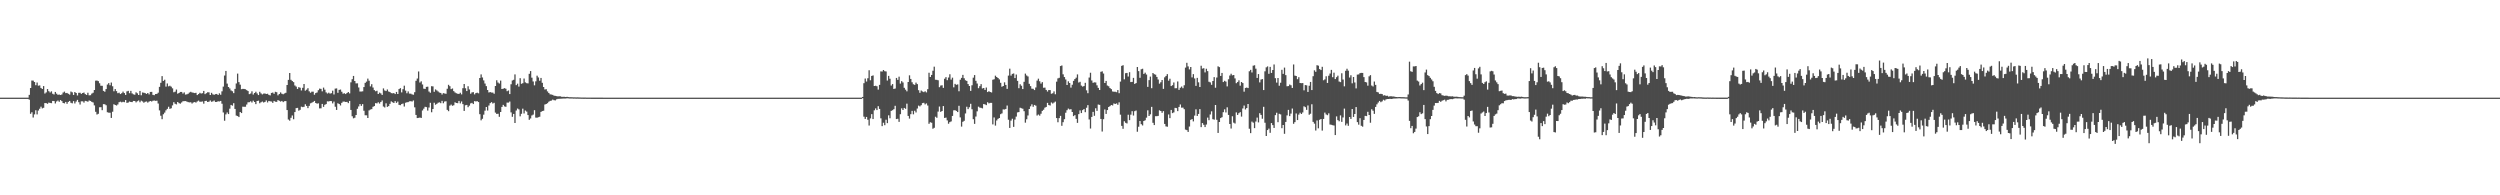 <?xml version="1.0" encoding="UTF-8"?>
<svg xmlns="http://www.w3.org/2000/svg" width="1920" height="150">
  <path d="M0 75.000h1v1.000H0zM1 75.000h1v1.000H1zM2 75.000h1v1.000H2zM3 75.000h1v1.000H3zM4 75.000h1v1.000H4zM5 75.000h1v1.000H5zM6 75.000h1v1.000H6zM7 75.000h1v1.000H7zM8 75.000h1v1.000H8zM9 75.000h1v1.000H9zM10 75.000h1v1.000H10zM11 75.000h1v1.000H11zM12 75.000h1v1.000H12zM13 75.000h1v1.000H13zM14 75.000h1v1.000H14zM15 75.000h1v1.000H15zM16 75.000h1v1.000H16zM17 75.000h1v1.000H17zM18 75.000h1v1.000H18zM19 75.000h1v1.000H19zM20 75.000h1v1.000H20zM21 75.000h1v1.000H21zM22 72.856h1v3.689H22zM23 67.605h1v19.815H23zM24 61.838h1v24.369H24zM25 61.897h1v28.384H25zM26 62.990h1v24.883H26zM27 65.411h1v19.255H27zM28 63.379h1v24.489H28zM29 65.797h1v19.073H29zM30 65.596h1v17.901H30zM31 67.550h1v14.376H31zM32 68.354h1v14.911H32zM33 66.109h1v16.681H33zM34 71.843h1v7.307H34zM35 70.959h1v8.248H35zM36 68.428h1v11.270H36zM37 70.065h1v8.715H37zM38 70.998h1v8.075H38zM39 70.144h1v9.091H39zM40 72.010h1v5.506H40zM41 72.562h1v5.070H41zM42 70.600h1v8.863H42zM43 71.954h1v5.963H43zM44 72.814h1v4.385H44zM45 72.609h1v5.551H45zM46 72.946h1v3.898H46zM47 72.549h1v5.143H47zM48 71.051h1v8.050H48zM49 70.347h1v9.048H49zM50 71.514h1v6.756H50zM51 71.362h1v8.361H51zM52 72.054h1v6.178H52zM53 72.640h1v4.874H53zM54 70.280h1v8.645H54zM55 70.914h1v8.424H55zM56 72.890h1v4.786H56zM57 70.650h1v8.830H57zM58 71.417h1v6.568H58zM59 73.331h1v3.379H59zM60 71.272h1v7.196H60zM61 71.210h1v9.054H61zM62 72.077h1v5.729H62zM63 71.401h1v6.447H63zM64 71.068h1v7.712H64zM65 72.279h1v5.193H65zM66 72.907h1v4.801H66zM67 71.239h1v6.896H67zM68 73.234h1v3.934H68zM69 73.117h1v4.396H69zM70 71.890h1v6.346H70zM71 71.220h1v7.458H71zM72 69.099h1v11.861H72zM73 61.963h1v23.901H73zM74 61.843h1v26.103H74zM75 62.304h1v25.102H75zM76 63.938h1v18.422H76zM77 65.863h1v16.466H77zM78 65.883h1v18.743H78zM79 69.769h1v10.207H79zM80 70.476h1v9.596H80zM81 68.388h1v12.444H81zM82 64.904h1v21.317H82zM83 63.828h1v22.689H83zM84 65.504h1v21.087H84zM85 63.391h1v27.161H85zM86 66.275h1v19.542H86zM87 70.112h1v9.982H87zM88 68.407h1v12.233H88zM89 69.998h1v11.059H89zM90 71.559h1v8.673H90zM91 71.150h1v7.332H91zM92 72.220h1v5.842H92zM93 71.585h1v6.994H93zM94 70.355h1v7.817H94zM95 71.474h1v7.029H95zM96 72.902h1v3.932H96zM97 70.186h1v8.823H97zM98 69.782h1v8.962H98zM99 71.556h1v6.440H99zM100 69.786h1v8.548H100zM101 71.712h1v6.740H101zM102 72.459h1v5.061H102zM103 72.780h1v4.790H103zM104 70.936h1v7.691H104zM105 71.686h1v6.107H105zM106 72.973h1v4.174H106zM107 69.859h1v8.689H107zM108 73.169h1v4.165H108zM109 70.990h1v6.916H109zM110 71.211h1v7.694H110zM111 71.530h1v6.637H111zM112 72.154h1v5.763H112zM113 71.434h1v7.352H113zM114 72.482h1v5.534H114zM115 70.620h1v6.939H115zM116 70.554h1v7.445H116zM117 72.862h1v4.517H117zM118 73.089h1v4.114H118zM119 72.176h1v5.299H119zM120 72.095h1v5.205H120zM121 71.154h1v8.373H121zM122 66.712h1v18.083H122zM123 63.569h1v25.291H123zM124 58.456h1v33.066H124zM125 62.147h1v25.618H125zM126 61.233h1v25.250H126zM127 66.508h1v18.251H127zM128 64.098h1v19.537H128zM129 66.315h1v15.634H129zM130 65.828h1v17.793H130zM131 66.582h1v16.568H131zM132 67.839h1v13.083H132zM133 70.862h1v7.633H133zM134 70.419h1v9.318H134zM135 68.750h1v11.421H135zM136 71.926h1v6.396H136zM137 71.442h1v7.817H137zM138 70.582h1v9.041H138zM139 70.585h1v8.131H139zM140 71.827h1v5.955H140zM141 70.953h1v6.716H141zM142 72.634h1v4.990H142zM143 72.430h1v5.611H143zM144 72.000h1v6.423H144zM145 71.062h1v7.590H145zM146 70.485h1v8.033H146zM147 71.024h1v8.500H147zM148 71.207h1v7.481H148zM149 71.492h1v6.877H149zM150 71.295h1v7.524H150zM151 72.987h1v4.918H151zM152 72.259h1v5.002H152zM153 71.291h1v6.863H153zM154 71.853h1v6.274H154zM155 71.594h1v6.351H155zM156 69.851h1v9.746H156zM157 72.313h1v5.260H157zM158 71.580h1v5.813H158zM159 70.858h1v7.497H159zM160 70.898h1v7.176H160zM161 72.970h1v4.194H161zM162 71.294h1v6.866H162zM163 72.436h1v5.414H163zM164 72.832h1v4.400H164zM165 72.307h1v6.005H165zM166 72.160h1v6.100H166zM167 72.981h1v4.797H167zM168 71.692h1v6.244H168zM169 72.738h1v4.775H169zM170 70.124h1v9.562H170zM171 66.522h1v19.849H171zM172 58.009h1v34.726H172zM173 54.470h1v33.370H173zM174 64.202h1v22.163H174zM175 66.807h1v20.805H175zM176 67.952h1v15.509H176zM177 69.501h1v11.071H177zM178 70.078h1v11.083H178zM179 71.515h1v7.731H179zM180 68.264h1v15.387H180zM181 64.096h1v24.684H181zM182 56.524h1v32.617H182zM183 63.058h1v26.837H183zM184 65.045h1v20.960H184zM185 68.518h1v18.314H185zM186 68.264h1v13.639H186zM187 68.305h1v13.702H187zM188 68.579h1v13.411H188zM189 69.216h1v11.064H189zM190 69.954h1v8.651H190zM191 72.297h1v6.196H191zM192 71.837h1v6.010H192zM193 70.164h1v8.559H193zM194 72.587h1v4.737H194zM195 71.426h1v6.919H195zM196 70.471h1v9.492H196zM197 71.760h1v5.805H197zM198 73.033h1v4.286H198zM199 70.525h1v8.769H199zM200 71.723h1v6.816H200zM201 72.515h1v5.444H201zM202 71.863h1v6.863H202zM203 71.788h1v6.521H203zM204 72.215h1v4.875H204zM205 71.990h1v6.714H205zM206 72.862h1v4.667H206zM207 73.254h1v4.545H207zM208 71.377h1v6.621H208zM209 71.065h1v7.915H209zM210 72.043h1v5.491H210zM211 70.519h1v7.633H211zM212 70.804h1v7.434H212zM213 73.192h1v3.659H213zM214 72.188h1v5.208H214zM215 70.959h1v7.082H215zM216 71.990h1v5.519H216zM217 72.418h1v6.027H217zM218 71.796h1v5.939H218zM219 71.275h1v6.356H219zM220 65.285h1v19.270H220zM221 61.338h1v30.465H221zM222 56.061h1v36.628H222zM223 61.270h1v29.197H223zM224 62.263h1v26.400H224zM225 63.071h1v28.501H225zM226 65.644h1v20.446H226zM227 66.527h1v16.541H227zM228 68.298h1v14.537H228zM229 66.906h1v18.080H229zM230 67.401h1v16.943H230zM231 69.494h1v12.419H231zM232 67.448h1v14.825H232zM233 64.516h1v17.493H233zM234 69.639h1v10.441H234zM235 68.874h1v12.505H235zM236 67.742h1v15.318H236zM237 70.138h1v11.163H237zM238 71.196h1v8.160H238zM239 70.400h1v8.505H239zM240 70.412h1v7.888H240zM241 72.751h1v4.781H241zM242 71.463h1v7.627H242zM243 70.989h1v8.622H243zM244 69.250h1v10.115H244zM245 68.067h1v15.173H245zM246 68.240h1v14.950H246zM247 70.129h1v9.688H247zM248 67.254h1v14.813H248zM249 68.875h1v11.605H249zM250 70.959h1v8.985H250zM251 71.841h1v5.975H251zM252 71.162h1v6.774H252zM253 71.902h1v5.649H253zM254 71.599h1v6.082H254zM255 69.634h1v9.764H255zM256 72.539h1v5.484H256zM257 68.035h1v13.934H257zM258 67.892h1v16.543H258zM259 71.253h1v8.037H259zM260 69.015h1v10.840H260zM261 68.761h1v12.231H261zM262 70.455h1v8.556H262zM263 71.913h1v6.124H263zM264 71.628h1v6.378H264zM265 72.237h1v6.099H265zM266 71.412h1v6.809H266zM267 70.659h1v8.525H267zM268 71.734h1v5.781H268zM269 63.209h1v21.238H269zM270 60.819h1v28.480H270zM271 58.297h1v32.567H271zM272 62.186h1v28.224H272zM273 64.026h1v24.269H273zM274 63.997h1v19.542H274zM275 67.153h1v14.596H275zM276 70.285h1v9.619H276zM277 70.277h1v11.028H277zM278 70.159h1v9.800H278zM279 66.851h1v18.179H279zM280 63.662h1v24.845H280zM281 62.652h1v25.948H281zM282 60.371h1v30.273H282zM283 61.997h1v22.804H283zM284 66.353h1v17.769H284zM285 64.670h1v19.166H285zM286 67.217h1v14.827H286zM287 69.219h1v12.265H287zM288 70.093h1v9.137H288zM289 69.673h1v9.739H289zM290 72.207h1v6.327H290zM291 71.118h1v8.460H291zM292 71.723h1v6.587H292zM293 72.914h1v4.248H293zM294 67.875h1v13.944H294zM295 69.494h1v13.035H295zM296 69.938h1v9.408H296zM297 68.695h1v13.386H297zM298 70.277h1v11.239H298zM299 70.692h1v9.097H299zM300 71.549h1v6.324H300zM301 71.687h1v6.847H301zM302 71.461h1v7.622H302zM303 72.256h1v5.414H303zM304 70.622h1v8.356H304zM305 72.168h1v5.874H305zM306 68.422h1v12.141H306zM307 67.701h1v13.082H307zM308 70.981h1v8.919H308zM309 68.507h1v11.007H309zM310 65.783h1v16.019H310zM311 69.603h1v9.287H311zM312 71.630h1v6.923H312zM313 70.169h1v8.275H313zM314 71.892h1v5.923H314zM315 71.943h1v5.779H315zM316 72.512h1v5.462H316zM317 72.739h1v4.437H317zM318 70.792h1v11.621H318zM319 62.064h1v26.211H319zM320 60.332h1v30.319H320zM321 54.882h1v35.629H321zM322 63.389h1v26.857H322zM323 62.477h1v28.102H323zM324 64.883h1v19.974H324zM325 68.087h1v15.354H325zM326 68.310h1v13.737H326zM327 66.737h1v15.525H327zM328 66.577h1v18.360H328zM329 70.276h1v12.331H329zM330 71.207h1v7.718H330zM331 66.202h1v19.996H331zM332 66.365h1v17.334H332zM333 70.504h1v8.388H333zM334 68.678h1v11.737H334zM335 69.410h1v10.347H335zM336 70.220h1v8.678H336zM337 71.089h1v7.502H337zM338 71.369h1v7.912H338zM339 72.608h1v4.874H339zM340 71.521h1v7.776H340zM341 71.764h1v6.204H341zM342 72.019h1v5.750H342zM343 68.165h1v16.218H343zM344 65.115h1v20.304H344zM345 66.203h1v14.946H345zM346 68.429h1v11.901H346zM347 67.953h1v13.303H347zM348 69.988h1v10.832H348zM349 70.990h1v7.610H349zM350 71.628h1v7.462H350zM351 72.010h1v7.232H351zM352 72.151h1v5.348H352zM353 71.224h1v8.199H353zM354 72.502h1v5.446H354zM355 67.751h1v12.245H355zM356 64.500h1v20.716H356zM357 67.802h1v13.059H357zM358 69.955h1v10.645H358zM359 66.241h1v16.107H359zM360 68.687h1v12.467H360zM361 71.997h1v7.393H361zM362 70.967h1v8.047H362zM363 70.765h1v9.178H363zM364 72.482h1v5.169H364zM365 71.461h1v6.445H365zM366 71.168h1v6.508H366zM367 71.703h1v6.676H367zM368 59.917h1v27.771H368zM369 57.150h1v35.278H369zM370 59.506h1v31.708H370zM371 61.724h1v26.356H371zM372 64.135h1v20.859H372zM373 66.140h1v16.048H373zM374 69.141h1v15.755H374zM375 71.014h1v10.014H375zM376 70.697h1v8.509H376zM377 71.053h1v7.363H377zM378 71.137h1v8.385H378zM379 71.990h1v6.984H379zM380 66.073h1v20.418H380zM381 61.623h1v25.874H381zM382 63.385h1v23.981H382zM383 64.172h1v25.533H383zM384 61.914h1v24.127H384zM385 68.374h1v13.738H385zM386 68.073h1v12.482H386zM387 67.698h1v14.011H387zM388 68.136h1v13.874H388zM389 70.053h1v8.768H389zM390 69.474h1v9.304H390zM391 72.220h1v5.781H391zM392 64.735h1v21.572H392zM393 61.786h1v27.916H393zM394 61.301h1v26.209H394zM395 57.156h1v37.292H395zM396 65.375h1v19.513H396zM397 64.277h1v19.088H397zM398 66.495h1v17.527H398zM399 60.044h1v29.308H399zM400 64.337h1v23.061H400zM401 63.884h1v19.564H401zM402 60.321h1v26.835H402zM403 63.283h1v21.593H403zM404 63.886h1v21.806H404zM405 64.048h1v24.338H405zM406 56.658h1v35.339H406zM407 54.557h1v36.439H407zM408 59.670h1v29.019H408zM409 62.556h1v25.471H409zM410 65.510h1v19.109H410zM411 62.479h1v27.845H411zM412 58.093h1v32.316H412zM413 59.509h1v30.502H413zM414 62.023h1v27.623H414zM415 59.865h1v26.077H415zM416 63.596h1v21.702H416zM417 66.824h1v18.235H417zM418 68.725h1v11.531H418zM419 68.496h1v11.393H419zM420 70.171h1v9.070H420zM421 71.376h1v6.773H421zM422 72.438h1v5.013H422zM423 72.605h1v4.671H423zM424 72.872h1v3.639H424zM425 73.454h1v3.519H425zM426 73.635h1v3.446H426zM427 73.833h1v2.444H427zM428 74.020h1v1.913H428zM429 73.957h1v1.939H429zM430 73.995h1v1.811H430zM431 74.376h1v1.410H431zM432 74.368h1v1.326H432zM433 74.346h1v1.308H433zM434 74.500h1v1.174H434zM435 74.358h1v1.106H435zM436 74.565h1v1.000H436zM437 74.670h1v1.000H437zM438 74.654h1v1.000H438zM439 74.698h1v1.000H439zM440 74.775h1v1.000H440zM441 74.738h1v1.000H441zM442 74.804h1v1.000H442zM443 74.772h1v1.000H443zM444 74.824h1v1.000H444zM445 74.839h1v1.000H445zM446 74.880h1v1.000H446zM447 74.890h1v1.000H447zM448 74.906h1v1.000H448zM449 74.902h1v1.000H449zM450 74.941h1v1.000H450zM451 74.934h1v1.000H451zM452 74.941h1v1.000H452zM453 74.955h1v1.000H453zM454 74.969h1v1.000H454zM455 74.968h1v1.000H455zM456 74.964h1v1.000H456zM457 74.977h1v1.000H457zM458 74.977h1v1.000H458zM459 74.979h1v1.000H459zM460 74.980h1v1.000H460zM461 74.979h1v1.000H461zM462 74.983h1v1.000H462zM463 74.988h1v1.000H463zM464 74.988h1v1.000H464zM465 74.986h1v1.000H465zM466 74.989h1v1.000H466zM467 74.993h1v1.000H467zM468 74.992h1v1.000H468zM469 74.993h1v1.000H469zM470 74.995h1v1.000H470zM471 74.995h1v1.000H471zM472 74.995h1v1.000H472zM473 74.996h1v1.000H473zM474 74.996h1v1.000H474zM475 74.997h1v1.000H475zM476 74.997h1v1.000H476zM477 74.996h1v1.000H477zM478 74.996h1v1.000H478zM479 74.997h1v1.000H479zM480 74.998h1v1.000H480zM481 74.998h1v1.000H481zM482 74.998h1v1.000H482zM483 74.998h1v1.000H483zM484 74.998h1v1.000H484zM485 74.999h1v1.000H485zM486 74.998h1v1.000H486zM487 74.999h1v1.000H487zM488 74.999h1v1.000H488zM489 74.999h1v1.000H489zM490 74.999h1v1.000H490zM491 74.999h1v1.000H491zM492 74.999h1v1.000H492zM493 74.999h1v1.000H493zM494 74.999h1v1.000H494zM495 74.999h1v1.000H495zM496 74.999h1v1.000H496zM497 74.999h1v1.000H497zM498 74.999h1v1.000H498zM499 75.000h1v1.000H499zM500 75.000h1v1.000H500zM501 75.000h1v1.000H501zM502 75.000h1v1.000H502zM503 75.000h1v1.000H503zM504 75.000h1v1.000H504zM505 75.000h1v1.000H505zM506 75.000h1v1.000H506zM507 75.000h1v1.000H507zM508 75.000h1v1.000H508zM509 75.000h1v1.000H509zM510 75.000h1v1.000H510zM511 75.000h1v1.000H511zM512 75.000h1v1.000H512zM513 75.000h1v1.000H513zM514 75.000h1v1.000H514zM515 75.000h1v1.000H515zM516 75.000h1v1.000H516zM517 75.000h1v1.000H517zM518 75.000h1v1.000H518zM519 75.000h1v1.000H519zM520 75.000h1v1.000H520zM521 75.000h1v1.000H521zM522 75.000h1v1.000H522zM523 75.000h1v1.000H523zM524 75.000h1v1.000H524zM525 75.000h1v1.000H525zM526 75.000h1v1.000H526zM527 75.000h1v1.000H527zM528 75.000h1v1.000H528zM529 75.000h1v1.000H529zM530 75.000h1v1.000H530zM531 75.000h1v1.000H531zM532 75.000h1v1.000H532zM533 75.000h1v1.000H533zM534 75.000h1v1.000H534zM535 75.000h1v1.000H535zM536 75.000h1v1.000H536zM537 75.000h1v1.000H537zM538 75.000h1v1.000H538zM539 75.000h1v1.000H539zM540 75.000h1v1.000H540zM541 75.000h1v1.000H541zM542 75.000h1v1.000H542zM543 75.000h1v1.000H543zM544 75.000h1v1.000H544zM545 75.000h1v1.000H545zM546 75.000h1v1.000H546zM547 75.000h1v1.000H547zM548 75.000h1v1.000H548zM549 75.000h1v1.000H549zM550 75.000h1v1.000H550zM551 75.000h1v1.000H551zM552 75.000h1v1.000H552zM553 75.000h1v1.000H553zM554 75.000h1v1.000H554zM555 75.000h1v1.000H555zM556 75.000h1v1.000H556zM557 75.000h1v1.000H557zM558 75.000h1v1.000H558zM559 75.000h1v1.000H559zM560 75.000h1v1.000H560zM561 75.000h1v1.000H561zM562 75.000h1v1.000H562zM563 75.000h1v1.000H563zM564 75.000h1v1.000H564zM565 75.000h1v1.000H565zM566 75.000h1v1.000H566zM567 75.000h1v1.000H567zM568 75.000h1v1.000H568zM569 75.000h1v1.000H569zM570 75.000h1v1.000H570zM571 75.000h1v1.000H571zM572 75.000h1v1.000H572zM573 75.000h1v1.000H573zM574 75.000h1v1.000H574zM575 75.000h1v1.000H575zM576 75.000h1v1.000H576zM577 75.000h1v1.000H577zM578 75.000h1v1.000H578zM579 75.000h1v1.000H579zM580 75.000h1v1.000H580zM581 75.000h1v1.000H581zM582 75.000h1v1.000H582zM583 75.000h1v1.000H583zM584 75.000h1v1.000H584zM585 75.000h1v1.000H585zM586 75.000h1v1.000H586zM587 75.000h1v1.000H587zM588 75.000h1v1.000H588zM589 75.000h1v1.000H589zM590 75.000h1v1.000H590zM591 75.000h1v1.000H591zM592 75.000h1v1.000H592zM593 75.000h1v1.000H593zM594 75.000h1v1.000H594zM595 75.000h1v1.000H595zM596 75.000h1v1.000H596zM597 75.000h1v1.000H597zM598 75.000h1v1.000H598zM599 75.000h1v1.000H599zM600 75.000h1v1.000H600zM601 75.000h1v1.000H601zM602 75.000h1v1.000H602zM603 75.000h1v1.000H603zM604 75.000h1v1.000H604zM605 75.000h1v1.000H605zM606 75.000h1v1.000H606zM607 75.000h1v1.000H607zM608 75.000h1v1.000H608zM609 75.000h1v1.000H609zM610 75.000h1v1.000H610zM611 75.000h1v1.000H611zM612 75.000h1v1.000H612zM613 75.000h1v1.000H613zM614 75.000h1v1.000H614zM615 75.000h1v1.000H615zM616 75.000h1v1.000H616zM617 75.000h1v1.000H617zM618 75.000h1v1.000H618zM619 75.000h1v1.000H619zM620 75.000h1v1.000H620zM621 75.000h1v1.000H621zM622 75.000h1v1.000H622zM623 75.000h1v1.000H623zM624 75.000h1v1.000H624zM625 75.000h1v1.000H625zM626 75.000h1v1.000H626zM627 75.000h1v1.000H627zM628 75.000h1v1.000H628zM629 75.000h1v1.000H629zM630 75.000h1v1.000H630zM631 75.000h1v1.000H631zM632 75.000h1v1.000H632zM633 75.000h1v1.000H633zM634 75.000h1v1.000H634zM635 75.000h1v1.000H635zM636 75.000h1v1.000H636zM637 75.000h1v1.000H637zM638 75.000h1v1.000H638zM639 75.000h1v1.000H639zM640 75.000h1v1.000H640zM641 75.000h1v1.000H641zM642 75.000h1v1.000H642zM643 75.000h1v1.000H643zM644 75.000h1v1.000H644zM645 75.000h1v1.000H645zM646 75.000h1v1.000H646zM647 75.000h1v1.000H647zM648 75.000h1v1.000H648zM649 75.000h1v1.000H649zM650 75.000h1v1.000H650zM651 75.000h1v1.000H651zM652 75.000h1v1.000H652zM653 75.000h1v1.000H653zM654 75.000h1v1.000H654zM655 75.000h1v1.000H655zM656 75.000h1v1.000H656zM657 75.000h1v1.000H657zM658 75.000h1v1.000H658zM659 75.000h1v1.000H659zM660 75.000h1v1.000H660zM661 75.000h1v1.000H661zM662 74.427h1v1.000H662zM663 63.890h1v25.728H663zM664 60.328h1v31.024H664zM665 62.619h1v27.188H665zM666 60.090h1v31.887H666zM667 53.971h1v42.461H667zM668 61.623h1v29.322H668zM669 58.307h1v29.323H669zM670 57.915h1v33.513H670zM671 66.054h1v18.691H671zM672 65.850h1v17.399H672zM673 66.239h1v18.316H673zM674 68.806h1v12.757H674zM675 65.182h1v18.468H675zM676 54.847h1v36.033H676zM677 54.918h1v41.947H677zM678 53.743h1v40.492H678zM679 54.681h1v41.466H679zM680 54.880h1v37.086H680zM681 61.866h1v32.688H681zM682 58.252h1v30.338H682zM683 60.479h1v30.333H683zM684 65.666h1v19.467H684zM685 64.587h1v20.052H685zM686 68.305h1v15.559H686zM687 67.971h1v13.266H687zM688 59.840h1v31.598H688zM689 61.357h1v29.844H689zM690 58.879h1v34.725H690zM691 64.204h1v23.503H691zM692 62.295h1v20.915H692zM693 63.351h1v21.116H693zM694 67.435h1v15.448H694zM695 68.858h1v14.711H695zM696 70.133h1v9.477H696zM697 62.992h1v26.044H697zM698 57.872h1v33.229H698zM699 60.610h1v27.117H699zM700 63.157h1v22.003H700zM701 64.703h1v23.107H701zM702 65.192h1v19.835H702zM703 63.451h1v22.928H703zM704 64.601h1v18.778H704zM705 69.262h1v11.821H705zM706 71.275h1v10.465H706zM707 69.546h1v11.234H707zM708 70.224h1v8.984H708zM709 70.738h1v8.209H709zM710 70.100h1v10.062H710zM711 70.950h1v8.444H711zM712 68.513h1v12.532H712zM713 55.845h1v39.220H713zM714 59.122h1v34.759H714zM715 57.569h1v36.695H715zM716 54.323h1v44.542H716zM717 51.197h1v46.950H717zM718 61.257h1v28.385H718zM719 61.322h1v29.152H719zM720 61.662h1v24.062H720zM721 66.968h1v14.859H721zM722 65.676h1v20.217H722zM723 65.501h1v19.754H723zM724 67.491h1v13.966H724zM725 60.449h1v30.126H725zM726 59.250h1v31.067H726zM727 61.585h1v30.872H727zM728 59.541h1v35.499H728zM729 57.014h1v36.771H729zM730 61.119h1v32.110H730zM731 59.658h1v29.399H731zM732 67.085h1v17.652H732zM733 64.406h1v20.226H733zM734 65.137h1v20.072H734zM735 64.810h1v21.235H735zM736 70.110h1v11.148H736zM737 61.242h1v28.944H737zM738 59.785h1v37.460H738zM739 57.495h1v36.041H739zM740 60.129h1v32.621H740zM741 61.667h1v25.467H741zM742 62.156h1v19.833H742zM743 64.562h1v19.264H743zM744 66.057h1v16.339H744zM745 69.794h1v9.900H745zM746 65.478h1v18.430H746zM747 59.634h1v31.888H747zM748 57.665h1v37.445H748zM749 62.062h1v27.453H749zM750 64.139h1v21.369H750zM751 67.749h1v14.195H751zM752 66.199h1v16.437H752zM753 64.626h1v18.212H753zM754 67.936h1v15.310H754zM755 67.592h1v12.351H755zM756 69.045h1v11.123H756zM757 67.209h1v13.523H757zM758 70.701h1v7.838H758zM759 70.056h1v9.365H759zM760 70.672h1v8.318H760zM761 71.038h1v7.984H761zM762 61.235h1v34.316H762zM763 60.854h1v29.363H763zM764 58.109h1v38.329H764zM765 59.148h1v33.372H765zM766 59.910h1v31.399H766zM767 60.971h1v29.657H767zM768 63.608h1v24.092H768zM769 66.636h1v20.438H769zM770 66.059h1v17.972H770zM771 63.244h1v20.889H771zM772 65.205h1v18.452H772zM773 68.251h1v12.777H773zM774 58.072h1v33.898H774zM775 52.731h1v45.507H775zM776 58.043h1v34.592H776zM777 56.717h1v34.494H777zM778 56.437h1v40.996H778zM779 59.968h1v31.890H779zM780 57.257h1v32.281H780zM781 62.083h1v24.257H781zM782 67.720h1v18.350H782zM783 64.699h1v18.035H783zM784 65.832h1v17.314H784zM785 68.427h1v15.102H785zM786 62.848h1v22.539H786zM787 56.506h1v37.712H787zM788 57.950h1v33.644H788zM789 58.712h1v29.948H789zM790 64.380h1v19.320H790zM791 66.149h1v15.503H791zM792 68.092h1v12.027H792zM793 68.185h1v13.813H793zM794 69.194h1v11.419H794zM795 67.183h1v13.994H795zM796 61.915h1v26.836H796zM797 60.433h1v27.530H797zM798 62.421h1v26.408H798zM799 64.213h1v23.128H799zM800 63.062h1v22.080H800zM801 67.394h1v16.887H801zM802 67.263h1v15.445H802zM803 69.068h1v13.077H803zM804 70.322h1v8.682H804zM805 69.111h1v11.562H805zM806 69.205h1v11.826H806zM807 71.990h1v6.713H807zM808 71.618h1v7.896H808zM809 70.172h1v8.600H809zM810 72.413h1v5.594H810zM811 62.745h1v27.941H811zM812 60.185h1v33.699H812zM813 59.730h1v30.971H813zM814 50.741h1v38.236H814zM815 50.292h1v46.338H815zM816 57.095h1v36.730H816zM817 59.183h1v32.378H817zM818 61.012h1v25.565H818zM819 65.291h1v19.365H819zM820 62.474h1v20.948H820zM821 63.759h1v20.322H821zM822 67.280h1v16.589H822zM823 65.091h1v20.905H823zM824 62.109h1v27.091H824zM825 60.710h1v27.687H825zM826 59.671h1v31.611H826zM827 57.143h1v37.236H827zM828 63.371h1v24.289H828zM829 62.813h1v21.951H829zM830 65.752h1v21.105H830zM831 66.495h1v18.111H831zM832 66.084h1v17.686H832zM833 63.614h1v22.572H833zM834 69.355h1v13.372H834zM835 71.563h1v9.163H835zM836 59.543h1v32.184H836zM837 55.859h1v42.853H837zM838 61.796h1v28.031H838zM839 63.579h1v22.327H839zM840 63.213h1v25.704H840zM841 63.321h1v19.831H841zM842 65.557h1v19.579H842zM843 67.505h1v12.761H843zM844 69.105h1v11.430H844zM845 55.162h1v36.193H845zM846 54.804h1v46.227H846zM847 56.453h1v35.095H847zM848 63.725h1v20.352H848zM849 62.149h1v25.350H849zM850 65.716h1v18.808H850zM851 66.267h1v15.933H851zM852 67.627h1v13.867H852zM853 68.449h1v12.180H853zM854 70.233h1v10.779H854zM855 70.468h1v9.007H855zM856 70.464h1v9.433H856zM857 70.787h1v8.605H857zM858 69.193h1v11.305H858zM859 71.574h1v7.021H859zM860 62.654h1v25.426H860zM861 50.562h1v46.110H861zM862 50.092h1v48.834H862zM863 60.932h1v32.186H863zM864 56.228h1v38.070H864zM865 56.002h1v38.811H865zM866 58.792h1v29.344H866zM867 55.438h1v36.815H867zM868 63.030h1v25.032H868zM869 62.867h1v22.542H869zM870 59.820h1v28.925H870zM871 64.463h1v20.930H871zM872 63.784h1v21.130H872zM873 51.474h1v49.682H873zM874 54.639h1v42.710H874zM875 59.771h1v33.182H875zM876 53.207h1v42.181H876zM877 52.763h1v43.591H877zM878 56.782h1v36.169H878zM879 55.829h1v36.541H879zM880 57.258h1v33.088H880zM881 66.717h1v18.035H881zM882 61.557h1v27.514H882zM883 58.818h1v29.010H883zM884 67.716h1v14.342H884zM885 56.074h1v38.239H885zM886 56.961h1v39.090H886zM887 57.370h1v31.861H887zM888 59.099h1v30.166H888zM889 61.071h1v27.908H889zM890 64.256h1v20.471H890zM891 63.199h1v22.068H891zM892 61.415h1v25.237H892zM893 68.253h1v17.119H893zM894 59.380h1v35.808H894zM895 58.339h1v38.749H895zM896 56.956h1v40.369H896zM897 61.968h1v25.925H897zM898 60.463h1v30.286H898zM899 66.087h1v18.362H899zM900 65.454h1v21.446H900zM901 63.309h1v23.024H901zM902 67.796h1v15.031H902zM903 67.721h1v15.331H903zM904 62.590h1v22.751H904zM905 69.027h1v13.104H905zM906 67.393h1v12.862H906zM907 66.471h1v16.210H907zM908 67.723h1v14.891H908zM909 65.497h1v18.377H909zM910 51.909h1v47.640H910zM911 48.240h1v51.711H911zM912 50.969h1v50.372H912zM913 53.307h1v43.867H913zM914 51.453h1v40.630H914zM915 59.425h1v32.027H915zM916 56.934h1v36.317H916zM917 60.266h1v28.527H917zM918 65.921h1v18.070H918zM919 59.780h1v29.251H919zM920 63.215h1v24.284H920zM921 66.807h1v16.985H921zM922 50.500h1v47.153H922zM923 52.709h1v41.794H923zM924 52.358h1v43.508H924zM925 55.617h1v41.947H925zM926 52.813h1v42.836H926zM927 54.628h1v35.687H927zM928 62.763h1v29.531H928zM929 63.268h1v24.630H929zM930 65.151h1v20.370H930zM931 62.223h1v29.344H931zM932 59.215h1v32.689H932zM933 67.390h1v13.275H933zM934 59.526h1v32.472H934zM935 50.942h1v51.133H935zM936 51.535h1v42.154H936zM937 58.307h1v32.370H937zM938 56.013h1v33.995H938zM939 63.051h1v23.109H939zM940 62.068h1v21.887H940zM941 62.686h1v23.663H941zM942 66.377h1v16.034H942zM943 60.887h1v27.404H943zM944 58.024h1v37.195H944zM945 56.639h1v42.049H945zM946 57.877h1v31.440H946zM947 57.593h1v36.629H947zM948 60.196h1v34.699H948zM949 63.918h1v22.412H949zM950 63.025h1v25.253H950zM951 61.718h1v25.232H951zM952 65.783h1v20.339H952zM953 62.997h1v26.538H953zM954 63.799h1v19.482H954zM955 70.409h1v10.630H955zM956 67.526h1v16.520H956zM957 67.211h1v15.791H957zM958 67.627h1v12.241H958zM959 54.756h1v44.119H959zM960 53.645h1v48.608H960zM961 55.655h1v37.715H961zM962 50.423h1v43.770H962zM963 50.130h1v48.252H963zM964 52.714h1v40.627H964zM965 59.832h1v30.465H965zM966 56.901h1v37.084H966zM967 63.304h1v23.637H967zM968 61.091h1v27.198H968zM969 60.747h1v30.428H969zM970 69.155h1v12.887H970zM971 54.777h1v39.503H971zM972 51.722h1v52.725H972zM973 50.988h1v48.889H973zM974 56.681h1v42.106H974zM975 51.334h1v50.679H975zM976 56.016h1v38.476H976zM977 53.777h1v42.313H977zM978 49.487h1v48.788H978zM979 60.071h1v28.357H979zM980 63.428h1v23.174H980zM981 59.880h1v33.961H981zM982 65.865h1v21.555H982zM983 63.552h1v24.285H983zM984 53.631h1v44.843H984zM985 56.708h1v39.304H985zM986 51.934h1v50.825H986zM987 57.695h1v35.935H987zM988 66.271h1v22.351H988zM989 66.075h1v18.322H989zM990 64.909h1v24.274H990zM991 65.460h1v21.790H991zM992 67.525h1v15.810H992zM993 49.498h1v45.590H993zM994 58.049h1v35.745H994zM995 58.393h1v28.770H995zM996 60.814h1v31.390H996zM997 59.286h1v28.741H997zM998 63.760h1v22.827H998zM999 63.873h1v23.697H999zM1000 63.808h1v22.561H1000zM1001 69.398h1v12.260H1001zM1002 65.309h1v17.009H1002zM1003 65.518h1v18.879H1003zM1004 70.627h1v10.375H1004zM1005 65.822h1v22.289H1005zM1006 62.950h1v24.411H1006zM1007 69.196h1v10.904H1007zM1008 58.539h1v35.072H1008zM1009 54.029h1v40.922H1009zM1010 55.162h1v45.101H1010zM1011 50.069h1v42.466H1011zM1012 50.431h1v48.138H1012zM1013 53.018h1v38.984H1013zM1014 53.822h1v37.558H1014zM1015 51.287h1v49.024H1015zM1016 61.658h1v29.707H1016zM1017 60.962h1v25.494H1017zM1018 58.587h1v29.315H1018zM1019 63.690h1v24.765H1019zM1020 58.149h1v28.872H1020zM1021 56.462h1v39.201H1021zM1022 53.676h1v42.148H1022zM1023 59.309h1v36.832H1023zM1024 55.791h1v40.626H1024zM1025 60.706h1v43.023H1025zM1026 59.310h1v30.105H1026zM1027 58.105h1v34.167H1027zM1028 62.593h1v30.565H1028zM1029 63.098h1v25.553H1029zM1030 56.268h1v37.346H1030zM1031 61.056h1v29.174H1031zM1032 66.325h1v17.105H1032zM1033 54.397h1v41.898H1033zM1034 52.776h1v42.079H1034zM1035 54.286h1v42.339H1035zM1036 59.558h1v30.295H1036zM1037 57.816h1v33.546H1037zM1038 63.979h1v19.759H1038zM1039 59.161h1v30.650H1039zM1040 63.329h1v24.226H1040zM1041 67.882h1v14.364H1041zM1042 57.299h1v36.483H1042zM1043 57.151h1v38.616H1043zM1044 56.152h1v34.629H1044zM1045 55.980h1v40.613H1045zM1046 56.031h1v41.255H1046zM1047 59.256h1v32.845H1047zM1048 62.985h1v26.003H1048zM1049 63.263h1v25.935H1049zM1050 65.772h1v20.068H1050zM1051 58.599h1v29.745H1051zM1052 57.683h1v36.585H1052zM1053 65.670h1v18.233H1053zM1054 66.392h1v18.664H1054zM1055 62.627h1v24.817H1055zM1056 65.193h1v16.946H1056zM1057 70.615h1v9.515H1057zM1058 70.955h1v7.782H1058zM1059 72.143h1v5.376H1059zM1060 72.057h1v6.430H1060zM1061 72.240h1v5.586H1061zM1062 73.363h1v3.258H1062zM1063 73.125h1v4.073H1063zM1064 73.615h1v2.721H1064zM1065 73.541h1v2.516H1065zM1066 74.178h1v1.845H1066zM1067 73.950h1v1.935H1067zM1068 73.957h1v2.052H1068zM1069 74.093h1v1.800H1069zM1070 74.064h1v1.590H1070zM1071 74.391h1v1.266H1071zM1072 74.479h1v1.123H1072zM1073 74.586h1v1.000H1073zM1074 74.484h1v1.000H1074zM1075 74.552h1v1.000H1075zM1076 74.603h1v1.000H1076zM1077 74.611h1v1.000H1077zM1078 74.658h1v1.000H1078zM1079 74.742h1v1.000H1079zM1080 74.758h1v1.000H1080zM1081 72.535h1v4.667H1081zM1082 47.342h1v45.459H1082zM1083 54.725h1v43.735H1083zM1084 55.201h1v41.504H1084zM1085 50.992h1v51.354H1085zM1086 50.970h1v50.378H1086zM1087 50.693h1v48.077H1087zM1088 61.907h1v28.013H1088zM1089 62.604h1v26.725H1089zM1090 65.624h1v20.588H1090zM1091 64.580h1v23.075H1091zM1092 63.514h1v23.527H1092zM1093 69.210h1v11.368H1093zM1094 55.665h1v35.833H1094zM1095 53.442h1v43.697H1095zM1096 57.681h1v45.303H1096zM1097 58.402h1v38.478H1097zM1098 59.772h1v31.768H1098zM1099 61.032h1v28.042H1099zM1100 62.419h1v21.947H1100zM1101 66.671h1v14.438H1101zM1102 69.810h1v9.316H1102zM1103 71.500h1v7.638H1103zM1104 72.253h1v6.751H1104zM1105 71.495h1v5.955H1105zM1106 71.753h1v6.489H1106zM1107 73.136h1v4.239H1107zM1108 73.380h1v3.579H1108zM1109 73.605h1v2.958H1109zM1110 73.412h1v4.461H1110zM1111 73.580h1v3.093H1111zM1112 73.954h1v2.665H1112zM1113 73.922h1v2.240H1113zM1114 74.052h1v2.032H1114zM1115 73.940h1v2.242H1115zM1116 74.248h1v1.560H1116zM1117 74.291h1v1.248H1117zM1118 74.239h1v1.325H1118zM1119 74.338h1v1.296H1119zM1120 74.529h1v1.041H1120zM1121 74.623h1v1.000H1121zM1122 74.663h1v1.000H1122zM1123 74.684h1v1.000H1123zM1124 73.453h1v3.093H1124zM1125 57.683h1v34.345H1125zM1126 56.950h1v40.225H1126zM1127 58.080h1v31.003H1127zM1128 62.326h1v27.850H1128zM1129 63.842h1v21.382H1129zM1130 65.179h1v19.737H1130zM1131 54.132h1v39.177H1131zM1132 52.196h1v43.429H1132zM1133 57.039h1v39.869H1133zM1134 60.415h1v36.532H1134zM1135 52.510h1v49.426H1135zM1136 51.327h1v47.242H1136zM1137 57.134h1v30.057H1137zM1138 63.655h1v22.697H1138zM1139 64.535h1v21.115H1139zM1140 63.108h1v25.985H1140zM1141 62.445h1v24.391H1141zM1142 68.796h1v13.280H1142zM1143 63.572h1v22.788H1143zM1144 54.833h1v43.122H1144zM1145 54.354h1v43.447H1145zM1146 54.737h1v40.334H1146zM1147 57.261h1v31.756H1147zM1148 61.776h1v26.103H1148zM1149 63.224h1v24.009H1149zM1150 64.618h1v20.009H1150zM1151 70.049h1v10.825H1151zM1152 69.731h1v10.342H1152zM1153 69.526h1v9.737H1153zM1154 71.569h1v7.805H1154zM1155 72.073h1v5.548H1155zM1156 71.880h1v5.235H1156zM1157 73.369h1v3.509H1157zM1158 73.399h1v3.295H1158zM1159 73.244h1v3.414H1159zM1160 73.310h1v3.477H1160zM1161 73.832h1v2.279H1161zM1162 73.842h1v2.515H1162zM1163 74.110h1v2.011H1163zM1164 74.242h1v1.828H1164zM1165 74.327h1v1.294H1165zM1166 74.240h1v1.393H1166zM1167 74.371h1v1.384H1167zM1168 74.236h1v1.316H1168zM1169 74.463h1v1.042H1169zM1170 74.657h1v1.000H1170zM1171 74.661h1v1.000H1171zM1172 74.631h1v1.000H1172zM1173 74.547h1v1.000H1173zM1174 62.283h1v23.796H1174zM1175 52.399h1v40.152H1175zM1176 56.346h1v37.008H1176zM1177 54.186h1v35.832H1177zM1178 62.141h1v26.000H1178zM1179 65.342h1v18.849H1179zM1180 63.205h1v26.186H1180zM1181 48.198h1v56.829H1181zM1182 51.601h1v55.334H1182zM1183 59.073h1v35.421H1183zM1184 52.159h1v44.692H1184zM1185 51.961h1v41.084H1185zM1186 53.904h1v41.449H1186zM1187 57.151h1v32.434H1187zM1188 62.705h1v24.592H1188zM1189 62.430h1v26.813H1189zM1190 63.264h1v25.076H1190zM1191 65.147h1v18.310H1191zM1192 67.729h1v12.662H1192zM1193 51.645h1v49.772H1193zM1194 50.875h1v50.880H1194zM1195 52.254h1v40.674H1195zM1196 58.379h1v34.588H1196zM1197 58.685h1v29.861H1197zM1198 60.066h1v27.279H1198zM1199 63.113h1v21.402H1199zM1200 69.939h1v10.095H1200zM1201 69.335h1v11.079H1201zM1202 70.113h1v10.177H1202zM1203 71.406h1v7.297H1203zM1204 71.671h1v7.592H1204zM1205 72.183h1v6.275H1205zM1206 72.720h1v4.602H1206zM1207 73.350h1v3.989H1207zM1208 73.008h1v3.757H1208zM1209 72.863h1v3.804H1209zM1210 73.442h1v2.936H1210zM1211 73.380h1v3.051H1211zM1212 73.923h1v2.122H1212zM1213 74.120h1v1.899H1213zM1214 74.124h1v1.703H1214zM1215 74.149h1v1.660H1215zM1216 74.274h1v1.459H1216zM1217 74.272h1v1.567H1217zM1218 74.439h1v1.024H1218zM1219 74.553h1v1.000H1219zM1220 74.558h1v1.000H1220zM1221 74.709h1v1.000H1221zM1222 74.697h1v1.000H1222zM1223 67.552h1v17.680H1223zM1224 52.268h1v49.535H1224zM1225 51.781h1v49.810H1225zM1226 55.694h1v36.108H1226zM1227 59.425h1v29.554H1227zM1228 61.692h1v23.187H1228zM1229 64.766h1v18.374H1229zM1230 50.864h1v52.913H1230zM1231 52.421h1v48.902H1231zM1232 54.573h1v40.367H1232zM1233 48.326h1v55.491H1233zM1234 54.885h1v45.034H1234zM1235 54.681h1v40.062H1235zM1236 57.177h1v34.544H1236zM1237 59.303h1v32.824H1237zM1238 60.268h1v27.796H1238zM1239 61.068h1v25.718H1239zM1240 63.213h1v24.315H1240zM1241 69.212h1v10.238H1241zM1242 53.766h1v36.833H1242zM1243 50.608h1v51.509H1243zM1244 48.633h1v47.739H1244zM1245 55.480h1v35.550H1245zM1246 60.804h1v30.124H1246zM1247 57.095h1v31.269H1247zM1248 63.923h1v21.139H1248zM1249 64.891h1v17.003H1249zM1250 70.385h1v11.055H1250zM1251 70.661h1v9.312H1251zM1252 70.740h1v8.089H1252zM1253 70.091h1v9.579H1253zM1254 60.139h1v30.721H1254zM1255 53.514h1v51.517H1255zM1256 55.090h1v47.107H1256zM1257 56.941h1v34.451H1257zM1258 56.127h1v32.467H1258zM1259 64.789h1v22.831H1259zM1260 59.022h1v30.706H1260zM1261 51.370h1v54.471H1261zM1262 50.213h1v51.180H1262zM1263 56.390h1v37.144H1263zM1264 59.895h1v27.608H1264zM1265 65.029h1v21.825H1265zM1266 63.749h1v26.897H1266zM1267 51.915h1v47.897H1267zM1268 54.274h1v42.529H1268zM1269 55.421h1v36.958H1269zM1270 50.283h1v43.831H1270zM1271 51.583h1v44.664H1271zM1272 60.659h1v29.945H1272zM1273 53.775h1v45.509H1273zM1274 50.967h1v53.914H1274zM1275 51.068h1v52.817H1275zM1276 50.016h1v49.714H1276zM1277 51.705h1v46.606H1277zM1278 60.126h1v30.684H1278zM1279 63.828h1v22.488H1279zM1280 67.044h1v16.776H1280zM1281 69.773h1v10.663H1281zM1282 70.571h1v9.177H1282zM1283 70.507h1v8.878H1283zM1284 70.469h1v8.728H1284zM1285 71.664h1v6.526H1285zM1286 72.137h1v4.821H1286zM1287 73.057h1v3.775H1287zM1288 72.881h1v4.485H1288zM1289 72.954h1v3.803H1289zM1290 73.216h1v3.156H1290zM1291 73.373h1v3.609H1291zM1292 73.672h1v2.960H1292zM1293 73.827h1v2.432H1293zM1294 74.113h1v1.967H1294zM1295 74.145h1v1.661H1295zM1296 73.989h1v1.980H1296zM1297 74.118h1v1.681H1297zM1298 74.282h1v1.267H1298zM1299 74.444h1v1.155H1299zM1300 74.590h1v1.000H1300zM1301 74.517h1v1.115H1301zM1302 74.676h1v1.000H1302zM1303 74.735h1v1.000H1303zM1304 74.635h1v1.000H1304zM1305 74.687h1v1.000H1305zM1306 74.714h1v1.000H1306zM1307 74.824h1v1.000H1307zM1308 74.862h1v1.000H1308zM1309 74.901h1v1.000H1309zM1310 74.905h1v1.000H1310zM1311 74.851h1v1.000H1311zM1312 74.924h1v1.000H1312zM1313 74.885h1v1.000H1313zM1314 74.934h1v1.000H1314zM1315 74.928h1v1.000H1315zM1316 74.945h1v1.000H1316zM1317 74.947h1v1.000H1317zM1318 74.967h1v1.000H1318zM1319 74.956h1v1.000H1319zM1320 74.971h1v1.000H1320zM1321 74.971h1v1.000H1321zM1322 74.966h1v1.000H1322zM1323 74.975h1v1.000H1323zM1324 74.973h1v1.000H1324zM1325 74.983h1v1.000H1325zM1326 74.989h1v1.000H1326zM1327 74.407h1v1.110H1327zM1328 62.347h1v25.442H1328zM1329 57.760h1v35.922H1329zM1330 54.056h1v37.413H1330zM1331 51.932h1v44.554H1331zM1332 58.233h1v36.639H1332zM1333 58.789h1v31.930H1333zM1334 59.100h1v30.564H1334zM1335 64.223h1v23.653H1335zM1336 64.904h1v21.981H1336zM1337 64.442h1v23.436H1337zM1338 54.385h1v44.740H1338zM1339 54.208h1v38.409H1339zM1340 61.013h1v26.735H1340zM1341 63.099h1v23.104H1341zM1342 62.910h1v23.842H1342zM1343 63.493h1v26.723H1343zM1344 53.294h1v40.865H1344zM1345 58.079h1v40.500H1345zM1346 56.327h1v40.803H1346zM1347 55.636h1v39.492H1347zM1348 52.933h1v42.882H1348zM1349 53.514h1v39.869H1349zM1350 56.313h1v36.601H1350zM1351 61.764h1v23.014H1351zM1352 63.631h1v23.298H1352zM1353 55.494h1v37.258H1353zM1354 54.098h1v44.544H1354zM1355 57.811h1v36.825H1355zM1356 57.085h1v36.134H1356zM1357 55.517h1v35.506H1357zM1358 58.853h1v33.600H1358zM1359 60.049h1v29.644H1359zM1360 62.330h1v21.864H1360zM1361 65.967h1v17.066H1361zM1362 58.265h1v30.781H1362zM1363 51.874h1v44.427H1363zM1364 56.440h1v39.333H1364zM1365 58.644h1v38.621H1365zM1366 59.329h1v29.871H1366zM1367 58.459h1v27.831H1367zM1368 63.737h1v22.359H1368zM1369 65.700h1v16.684H1369zM1370 69.727h1v10.071H1370zM1371 63.051h1v21.075H1371zM1372 53.279h1v42.025H1372zM1373 59.037h1v31.378H1373zM1374 56.658h1v30.945H1374zM1375 64.320h1v20.501H1375zM1376 62.657h1v23.597H1376zM1377 65.253h1v21.243H1377zM1378 56.025h1v46.034H1378zM1379 59.548h1v30.564H1379zM1380 56.428h1v44.178H1380zM1381 54.254h1v37.080H1381zM1382 53.042h1v40.124H1382zM1383 58.291h1v35.442H1383zM1384 60.786h1v24.062H1384zM1385 65.604h1v21.144H1385zM1386 63.730h1v22.068H1386zM1387 57.348h1v38.455H1387zM1388 50.844h1v47.992H1388zM1389 54.023h1v45.108H1389zM1390 61.046h1v30.739H1390zM1391 59.724h1v27.274H1391zM1392 56.284h1v28.162H1392zM1393 58.317h1v30.733H1393zM1394 59.966h1v35.993H1394zM1395 59.754h1v39.560H1395zM1396 58.464h1v34.930H1396zM1397 53.381h1v41.293H1397zM1398 54.811h1v34.244H1398zM1399 59.917h1v33.774H1399zM1400 62.887h1v25.556H1400zM1401 63.128h1v22.372H1401zM1402 59.926h1v34.603H1402zM1403 57.221h1v35.255H1403zM1404 56.857h1v38.409H1404zM1405 59.567h1v31.689H1405zM1406 51.934h1v43.094H1406zM1407 52.429h1v48.356H1407zM1408 54.987h1v43.933H1408zM1409 61.853h1v27.967H1409zM1410 61.709h1v25.573H1410zM1411 55.997h1v36.211H1411zM1412 49.641h1v50.797H1412zM1413 52.545h1v42.094H1413zM1414 61.029h1v31.040H1414zM1415 57.565h1v32.167H1415zM1416 61.362h1v29.145H1416zM1417 60.183h1v28.505H1417zM1418 55.880h1v36.487H1418zM1419 58.338h1v34.284H1419zM1420 59.055h1v32.425H1420zM1421 53.335h1v41.571H1421zM1422 58.635h1v40.973H1422zM1423 59.894h1v37.355H1423zM1424 53.679h1v43.891H1424zM1425 49.355h1v49.328H1425zM1426 49.425h1v49.063H1426zM1427 55.953h1v42.139H1427zM1428 52.624h1v48.069H1428zM1429 53.552h1v40.505H1429zM1430 54.234h1v44.873H1430zM1431 51.371h1v44.888H1431zM1432 55.585h1v37.449H1432zM1433 59.240h1v29.011H1433zM1434 61.150h1v25.983H1434zM1435 62.658h1v23.907H1435zM1436 58.842h1v29.778H1436zM1437 53.789h1v46.218H1437zM1438 54.577h1v33.993H1438zM1439 56.887h1v31.294H1439zM1440 60.606h1v26.441H1440zM1441 64.149h1v25.997H1441zM1442 60.609h1v31.491H1442zM1443 46.475h1v57.119H1443zM1444 52.157h1v44.322H1444zM1445 56.157h1v42.314H1445zM1446 48.058h1v53.651H1446zM1447 53.682h1v44.773H1447zM1448 55.944h1v37.443H1448zM1449 57.365h1v31.906H1449zM1450 58.894h1v26.094H1450zM1451 59.056h1v30.109H1451zM1452 53.305h1v43.261H1452zM1453 54.283h1v47.152H1453zM1454 60.034h1v30.894H1454zM1455 52.244h1v41.130H1455zM1456 52.502h1v43.052H1456zM1457 52.894h1v43.657H1457zM1458 60.367h1v26.416H1458zM1459 63.172h1v21.641H1459zM1460 61.629h1v24.268H1460zM1461 48.825h1v46.925H1461zM1462 51.769h1v49.879H1462zM1463 57.193h1v34.771H1463zM1464 56.408h1v30.363H1464zM1465 58.292h1v28.122H1465zM1466 62.940h1v22.162H1466zM1467 58.529h1v35.835H1467zM1468 56.431h1v40.875H1468zM1469 63.071h1v22.082H1469zM1470 54.408h1v41.482H1470zM1471 51.618h1v48.939H1471zM1472 53.191h1v37.973H1472zM1473 53.961h1v43.838H1473zM1474 50.324h1v49.032H1474zM1475 58.047h1v34.391H1475zM1476 56.737h1v39.699H1476zM1477 54.532h1v50.232H1477zM1478 56.489h1v34.623H1478zM1479 58.835h1v38.036H1479zM1480 53.361h1v43.840H1480zM1481 59.327h1v32.712H1481zM1482 59.427h1v30.214H1482zM1483 65.543h1v20.507H1483zM1484 65.280h1v19.058H1484zM1485 58.404h1v33.725H1485zM1486 50.988h1v51.691H1486zM1487 48.955h1v52.550H1487zM1488 57.602h1v39.854H1488zM1489 59.321h1v30.267H1489zM1490 60.617h1v26.351H1490zM1491 61.235h1v26.979H1491zM1492 55.518h1v42.490H1492zM1493 54.705h1v37.130H1493zM1494 52.489h1v43.574H1494zM1495 48.396h1v52.740H1495zM1496 55.562h1v36.237H1496zM1497 51.625h1v44.735H1497zM1498 57.480h1v33.555H1498zM1499 59.707h1v27.246H1499zM1500 63.896h1v26.279H1500zM1501 58.128h1v36.028H1501zM1502 54.281h1v41.936H1502zM1503 53.494h1v40.449H1503zM1504 51.911h1v44.113H1504zM1505 50.738h1v49.162H1505zM1506 56.992h1v42.921H1506zM1507 57.623h1v38.136H1507zM1508 59.041h1v30.582H1508zM1509 61.123h1v26.480H1509zM1510 52.212h1v43.491H1510zM1511 53.607h1v45.258H1511zM1512 57.421h1v35.549H1512zM1513 59.167h1v28.590H1513zM1514 62.217h1v24.902H1514zM1515 64.188h1v22.720H1515zM1516 55.028h1v38.611H1516zM1517 56.293h1v40.085H1517zM1518 56.599h1v36.488H1518zM1519 61.358h1v33.044H1519zM1520 52.966h1v43.790H1520zM1521 49.611h1v48.160H1521zM1522 54.591h1v39.710H1522zM1523 51.813h1v45.337H1523zM1524 58.703h1v40.430H1524zM1525 55.912h1v44.728H1525zM1526 54.200h1v45.672H1526zM1527 54.995h1v40.463H1527zM1528 51.139h1v48.493H1528zM1529 50.532h1v52.281H1529zM1530 58.196h1v37.302H1530zM1531 57.681h1v37.781H1531zM1532 58.814h1v33.408H1532zM1533 60.011h1v25.738H1533zM1534 60.249h1v30.769H1534zM1535 47.067h1v54.004H1535zM1536 54.214h1v48.918H1536zM1537 51.251h1v45.448H1537zM1538 59.939h1v34.917H1538zM1539 56.936h1v32.049H1539zM1540 56.681h1v34.363H1540zM1541 51.843h1v47.907H1541zM1542 50.558h1v51.588H1542zM1543 54.993h1v47.415H1543zM1544 48.116h1v58.711H1544zM1545 54.648h1v43.696H1545zM1546 51.033h1v42.613H1546zM1547 50.721h1v45.210H1547zM1548 57.365h1v33.544H1548zM1549 64.095h1v29.847H1549zM1550 50.282h1v47.910H1550zM1551 50.566h1v52.804H1551zM1552 61.398h1v26.116H1552zM1553 55.492h1v41.277H1553zM1554 56.269h1v41.887H1554zM1555 50.653h1v56.497H1555zM1556 53.727h1v38.428H1556zM1557 60.098h1v27.961H1557zM1558 60.042h1v31.529H1558zM1559 56.488h1v40.607H1559zM1560 51.266h1v53.425H1560zM1561 55.404h1v46.395H1561zM1562 57.696h1v42.264H1562zM1563 58.775h1v29.831H1563zM1564 59.870h1v26.977H1564zM1565 63.718h1v22.483H1565zM1566 67.866h1v15.465H1566zM1567 66.018h1v16.510H1567zM1568 60.852h1v26.714H1568zM1569 54.788h1v42.026H1569zM1570 52.330h1v44.968H1570zM1571 54.101h1v37.089H1571zM1572 59.624h1v28.908H1572zM1573 64.711h1v20.771H1573zM1574 57.183h1v34.782H1574zM1575 54.659h1v39.319H1575zM1576 52.276h1v42.849H1576zM1577 55.109h1v43.749H1577zM1578 55.713h1v43.397H1578zM1579 53.115h1v48.051H1579zM1580 54.645h1v43.113H1580zM1581 59.395h1v35.627H1581zM1582 56.859h1v29.668H1582zM1583 56.874h1v34.689H1583zM1584 50.437h1v55.394H1584zM1585 49.142h1v54.249H1585zM1586 53.487h1v49.239H1586zM1587 56.850h1v37.755H1587zM1588 59.324h1v30.254H1588zM1589 60.167h1v27.293H1589zM1590 54.935h1v44.715H1590zM1591 50.137h1v49.572H1591zM1592 48.967h1v48.814H1592zM1593 48.395h1v47.604H1593zM1594 50.135h1v51.388H1594zM1595 50.815h1v42.638H1595zM1596 57.028h1v36.373H1596zM1597 60.322h1v28.948H1597zM1598 61.706h1v25.859H1598zM1599 56.639h1v33.802H1599zM1600 50.104h1v52.076H1600zM1601 55.230h1v43.891H1601zM1602 55.313h1v38.481H1602zM1603 49.949h1v48.989H1603zM1604 48.409h1v57.967H1604zM1605 52.298h1v50.648H1605zM1606 56.612h1v36.806H1606zM1607 60.617h1v26.275H1607zM1608 58.875h1v37.054H1608zM1609 53.083h1v48.328H1609zM1610 56.270h1v45.797H1610zM1611 48.453h1v45.223H1611zM1612 59.951h1v26.823H1612zM1613 61.552h1v22.704H1613zM1614 58.713h1v33.293H1614zM1615 50.726h1v50.632H1615zM1616 55.256h1v45.178H1616zM1617 57.331h1v40.226H1617zM1618 52.917h1v46.320H1618zM1619 57.295h1v35.750H1619zM1620 52.929h1v46.974H1620zM1621 50.724h1v43.479H1621zM1622 50.716h1v57.589H1622zM1623 51.210h1v56.443H1623zM1624 50.151h1v60.332H1624zM1625 50.244h1v57.043H1625zM1626 53.078h1v42.300H1626zM1627 46.762h1v57.723H1627zM1628 47.249h1v48.995H1628zM1629 54.631h1v42.864H1629zM1630 59.251h1v35.114H1630zM1631 55.954h1v37.799H1631zM1632 56.521h1v40.011H1632zM1633 50.835h1v49.370H1633zM1634 48.421h1v57.852H1634zM1635 52.414h1v52.189H1635zM1636 52.495h1v47.624H1636zM1637 57.978h1v35.734H1637zM1638 58.097h1v34.921H1638zM1639 53.094h1v43.008H1639zM1640 50.704h1v50.679H1640zM1641 50.038h1v50.804H1641zM1642 51.218h1v47.168H1642zM1643 46.784h1v56.482H1643zM1644 49.515h1v50.053H1644zM1645 53.561h1v45.390H1645zM1646 58.116h1v30.793H1646zM1647 62.062h1v26.746H1647zM1648 57.434h1v39.868H1648zM1649 44.861h1v57.191H1649zM1650 50.031h1v59.939H1650zM1651 58.782h1v33.204H1651zM1652 45.346h1v50.624H1652zM1653 51.381h1v45.875H1653zM1654 55.178h1v39.466H1654zM1655 59.420h1v34.881H1655zM1656 58.091h1v31.652H1656zM1657 58.202h1v35.625H1657zM1658 49.549h1v51.266H1658zM1659 49.406h1v53.641H1659zM1660 53.409h1v46.060H1660zM1661 54.934h1v39.882H1661zM1662 61.263h1v25.348H1662zM1663 61.439h1v26.294H1663zM1664 52.915h1v42.930H1664zM1665 48.676h1v55.280H1665zM1666 53.998h1v42.562H1666zM1667 54.470h1v41.699H1667zM1668 53.345h1v53.640H1668zM1669 50.853h1v54.005H1669zM1670 52.072h1v53.338H1670zM1671 51.998h1v45.600H1671zM1672 50.101h1v54.005H1672zM1673 52.235h1v52.476H1673zM1674 50.292h1v48.487H1674zM1675 45.660h1v62.512H1675zM1676 47.752h1v57.918H1676zM1677 46.887h1v57.042H1677zM1678 50.139h1v45.472H1678zM1679 47.677h1v47.679H1679zM1680 54.658h1v39.332H1680zM1681 58.631h1v28.863H1681zM1682 55.071h1v44.540H1682zM1683 48.674h1v57.669H1683zM1684 51.960h1v45.317H1684zM1685 50.259h1v46.097H1685zM1686 62.862h1v32.528H1686zM1687 59.051h1v31.535H1687zM1688 54.966h1v45.743H1688zM1689 47.889h1v62.073H1689zM1690 49.618h1v53.540H1690zM1691 51.827h1v41.898H1691zM1692 51.196h1v47.934H1692zM1693 49.010h1v47.400H1693zM1694 49.765h1v53.778H1694zM1695 53.983h1v42.476H1695zM1696 59.248h1v31.300H1696zM1697 57.359h1v33.751H1697zM1698 48.708h1v52.565H1698zM1699 49.749h1v48.279H1699zM1700 54.421h1v40.803H1700zM1701 58.763h1v33.806H1701zM1702 56.645h1v36.009H1702zM1703 60.632h1v29.136H1703zM1704 48.840h1v52.771H1704zM1705 49.380h1v54.993H1705zM1706 54.615h1v40.480H1706zM1707 60.199h1v31.573H1707zM1708 63.826h1v23.059H1708zM1709 63.985h1v19.171H1709zM1710 56.086h1v36.313H1710zM1711 54.632h1v49.684H1711zM1712 55.227h1v38.315H1712zM1713 50.726h1v42.640H1713zM1714 51.510h1v51.663H1714zM1715 47.138h1v54.916H1715zM1716 51.069h1v47.459H1716zM1717 46.923h1v56.342H1717zM1718 47.553h1v59.292H1718zM1719 55.275h1v44.541H1719zM1720 55.036h1v43.910H1720zM1721 53.180h1v44.778H1721zM1722 55.658h1v37.170H1722zM1723 61.425h1v27.159H1723zM1724 58.360h1v27.439H1724zM1725 65.579h1v20.176H1725zM1726 67.771h1v13.908H1726zM1727 68.217h1v12.264H1727zM1728 67.843h1v14.058H1728zM1729 67.831h1v13.413H1729zM1730 70.347h1v10.872H1730zM1731 71.026h1v9.168H1731zM1732 71.662h1v6.007H1732zM1733 72.371h1v5.920H1733zM1734 73.110h1v4.043H1734zM1735 72.791h1v4.201H1735zM1736 73.532h1v3.577H1736zM1737 73.673h1v2.830H1737zM1738 73.312h1v3.254H1738zM1739 73.654h1v2.744H1739zM1740 73.884h1v2.366H1740zM1741 74.155h1v1.695H1741zM1742 74.153h1v1.660H1742zM1743 74.200h1v1.783H1743zM1744 74.221h1v1.540H1744zM1745 74.273h1v1.427H1745zM1746 74.492h1v1.094H1746zM1747 74.565h1v1.000H1747zM1748 74.556h1v1.000H1748zM1749 74.659h1v1.000H1749zM1750 74.688h1v1.000H1750zM1751 74.736h1v1.000H1751zM1752 74.769h1v1.000H1752zM1753 74.799h1v1.000H1753zM1754 74.837h1v1.000H1754zM1755 74.870h1v1.000H1755zM1756 74.871h1v1.000H1756zM1757 74.902h1v1.000H1757zM1758 74.874h1v1.000H1758zM1759 74.895h1v1.000H1759zM1760 74.926h1v1.000H1760zM1761 74.932h1v1.000H1761zM1762 74.929h1v1.000H1762zM1763 74.932h1v1.000H1763zM1764 74.948h1v1.000H1764zM1765 74.931h1v1.000H1765zM1766 74.952h1v1.000H1766zM1767 74.958h1v1.000H1767zM1768 74.958h1v1.000H1768zM1769 74.977h1v1.000H1769zM1770 74.977h1v1.000H1770zM1771 74.978h1v1.000H1771zM1772 74.977h1v1.000H1772zM1773 74.988h1v1.000H1773zM1774 74.989h1v1.000H1774zM1775 74.985h1v1.000H1775zM1776 74.987h1v1.000H1776zM1777 74.990h1v1.000H1777zM1778 74.990h1v1.000H1778zM1779 74.993h1v1.000H1779zM1780 74.994h1v1.000H1780zM1781 74.995h1v1.000H1781zM1782 74.996h1v1.000H1782zM1783 74.996h1v1.000H1783zM1784 74.997h1v1.000H1784zM1785 74.997h1v1.000H1785zM1786 74.995h1v1.000H1786zM1787 74.997h1v1.000H1787zM1788 74.998h1v1.000H1788zM1789 74.997h1v1.000H1789zM1790 74.997h1v1.000H1790zM1791 74.998h1v1.000H1791zM1792 74.998h1v1.000H1792zM1793 74.998h1v1.000H1793zM1794 74.998h1v1.000H1794zM1795 74.998h1v1.000H1795zM1796 74.999h1v1.000H1796zM1797 74.999h1v1.000H1797zM1798 74.999h1v1.000H1798zM1799 74.999h1v1.000H1799zM1800 74.999h1v1.000H1800zM1801 74.999h1v1.000H1801zM1802 74.999h1v1.000H1802zM1803 74.999h1v1.000H1803zM1804 75.000h1v1.000H1804zM1805 75.000h1v1.000H1805zM1806 74.999h1v1.000H1806zM1807 75.000h1v1.000H1807zM1808 75.000h1v1.000H1808zM1809 75.000h1v1.000H1809zM1810 75.000h1v1.000H1810zM1811 75.000h1v1.000H1811zM1812 75.000h1v1.000H1812zM1813 75.000h1v1.000H1813zM1814 75.000h1v1.000H1814zM1815 75.000h1v1.000H1815zM1816 75.000h1v1.000H1816zM1817 75.000h1v1.000H1817zM1818 75.000h1v1.000H1818zM1819 75.000h1v1.000H1819zM1820 75.000h1v1.000H1820zM1821 75.000h1v1.000H1821zM1822 75.000h1v1.000H1822zM1823 75.000h1v1.000H1823zM1824 75.000h1v1.000H1824zM1825 75.000h1v1.000H1825zM1826 75.000h1v1.000H1826zM1827 75.000h1v1.000H1827zM1828 75.000h1v1.000H1828zM1829 75.000h1v1.000H1829zM1830 75.000h1v1.000H1830zM1831 75.000h1v1.000H1831zM1832 75.000h1v1.000H1832zM1833 75.000h1v1.000H1833zM1834 75.000h1v1.000H1834zM1835 75.000h1v1.000H1835zM1836 75.000h1v1.000H1836zM1837 75.000h1v1.000H1837zM1838 75.000h1v1.000H1838zM1839 75.000h1v1.000H1839zM1840 75.000h1v1.000H1840zM1841 75.000h1v1.000H1841zM1842 75.000h1v1.000H1842zM1843 75.000h1v1.000H1843zM1844 75.000h1v1.000H1844zM1845 75.000h1v1.000H1845zM1846 75.000h1v1.000H1846zM1847 75.000h1v1.000H1847zM1848 75.000h1v1.000H1848zM1849 75.000h1v1.000H1849zM1850 75.000h1v1.000H1850zM1851 75.000h1v1.000H1851zM1852 75.000h1v1.000H1852zM1853 75.000h1v1.000H1853zM1854 75.000h1v1.000H1854zM1855 75.000h1v1.000H1855zM1856 75.000h1v1.000H1856zM1857 75.000h1v1.000H1857zM1858 75.000h1v1.000H1858zM1859 75.000h1v1.000H1859zM1860 75.000h1v1.000H1860zM1861 75.000h1v1.000H1861zM1862 75.000h1v1.000H1862zM1863 75.000h1v1.000H1863zM1864 75.000h1v1.000H1864zM1865 75.000h1v1.000H1865zM1866 75.000h1v1.000H1866zM1867 75.000h1v1.000H1867zM1868 75.000h1v1.000H1868zM1869 75.000h1v1.000H1869zM1870 75.000h1v1.000H1870zM1871 75.000h1v1.000H1871zM1872 75.000h1v1.000H1872zM1873 75.000h1v1.000H1873zM1874 75.000h1v1.000H1874zM1875 75.000h1v1.000H1875zM1876 75.000h1v1.000H1876zM1877 75.000h1v1.000H1877zM1878 75.000h1v1.000H1878zM1879 75.000h1v1.000H1879zM1880 75.000h1v1.000H1880zM1881 75.000h1v1.000H1881zM1882 75.000h1v1.000H1882zM1883 75.000h1v1.000H1883zM1884 75.000h1v1.000H1884zM1885 75.000h1v1.000H1885zM1886 75.000h1v1.000H1886zM1887 75.000h1v1.000H1887zM1888 75.000h1v1.000H1888zM1889 75.000h1v1.000H1889zM1890 75.000h1v1.000H1890zM1891 75.000h1v1.000H1891zM1892 75.000h1v1.000H1892zM1893 75.000h1v1.000H1893zM1894 75.000h1v1.000H1894zM1895 75.000h1v1.000H1895zM1896 75.000h1v1.000H1896zM1897 75.000h1v1.000H1897zM1898 75.000h1v1.000H1898zM1899 75.000h1v1.000H1899zM1900 75.000h1v1.000H1900zM1901 75.000h1v1.000H1901zM1902 75.000h1v1.000H1902zM1903 75.000h1v1.000H1903zM1904 75.000h1v1.000H1904zM1905 75.000h1v1.000H1905zM1906 75.000h1v1.000H1906zM1907 75.000h1v1.000H1907zM1908 75.000h1v1.000H1908zM1909 75.000h1v1.000H1909zM1910 75.000h1v1.000H1910zM1911 75.000h1v1.000H1911zM1912 75.000h1v1.000H1912zM1913 75.000h1v1.000H1913zM1914 75.000h1v1.000H1914zM1915 75.000h1v1.000H1915zM1916 75.000h1v1.000H1916zM1917 75.000h1v1.000H1917zM1918 75.000h1v1.000H1918zM1919 75.000h1v1.000H1919z" fill="#4a4a4a"></path>
</svg>
